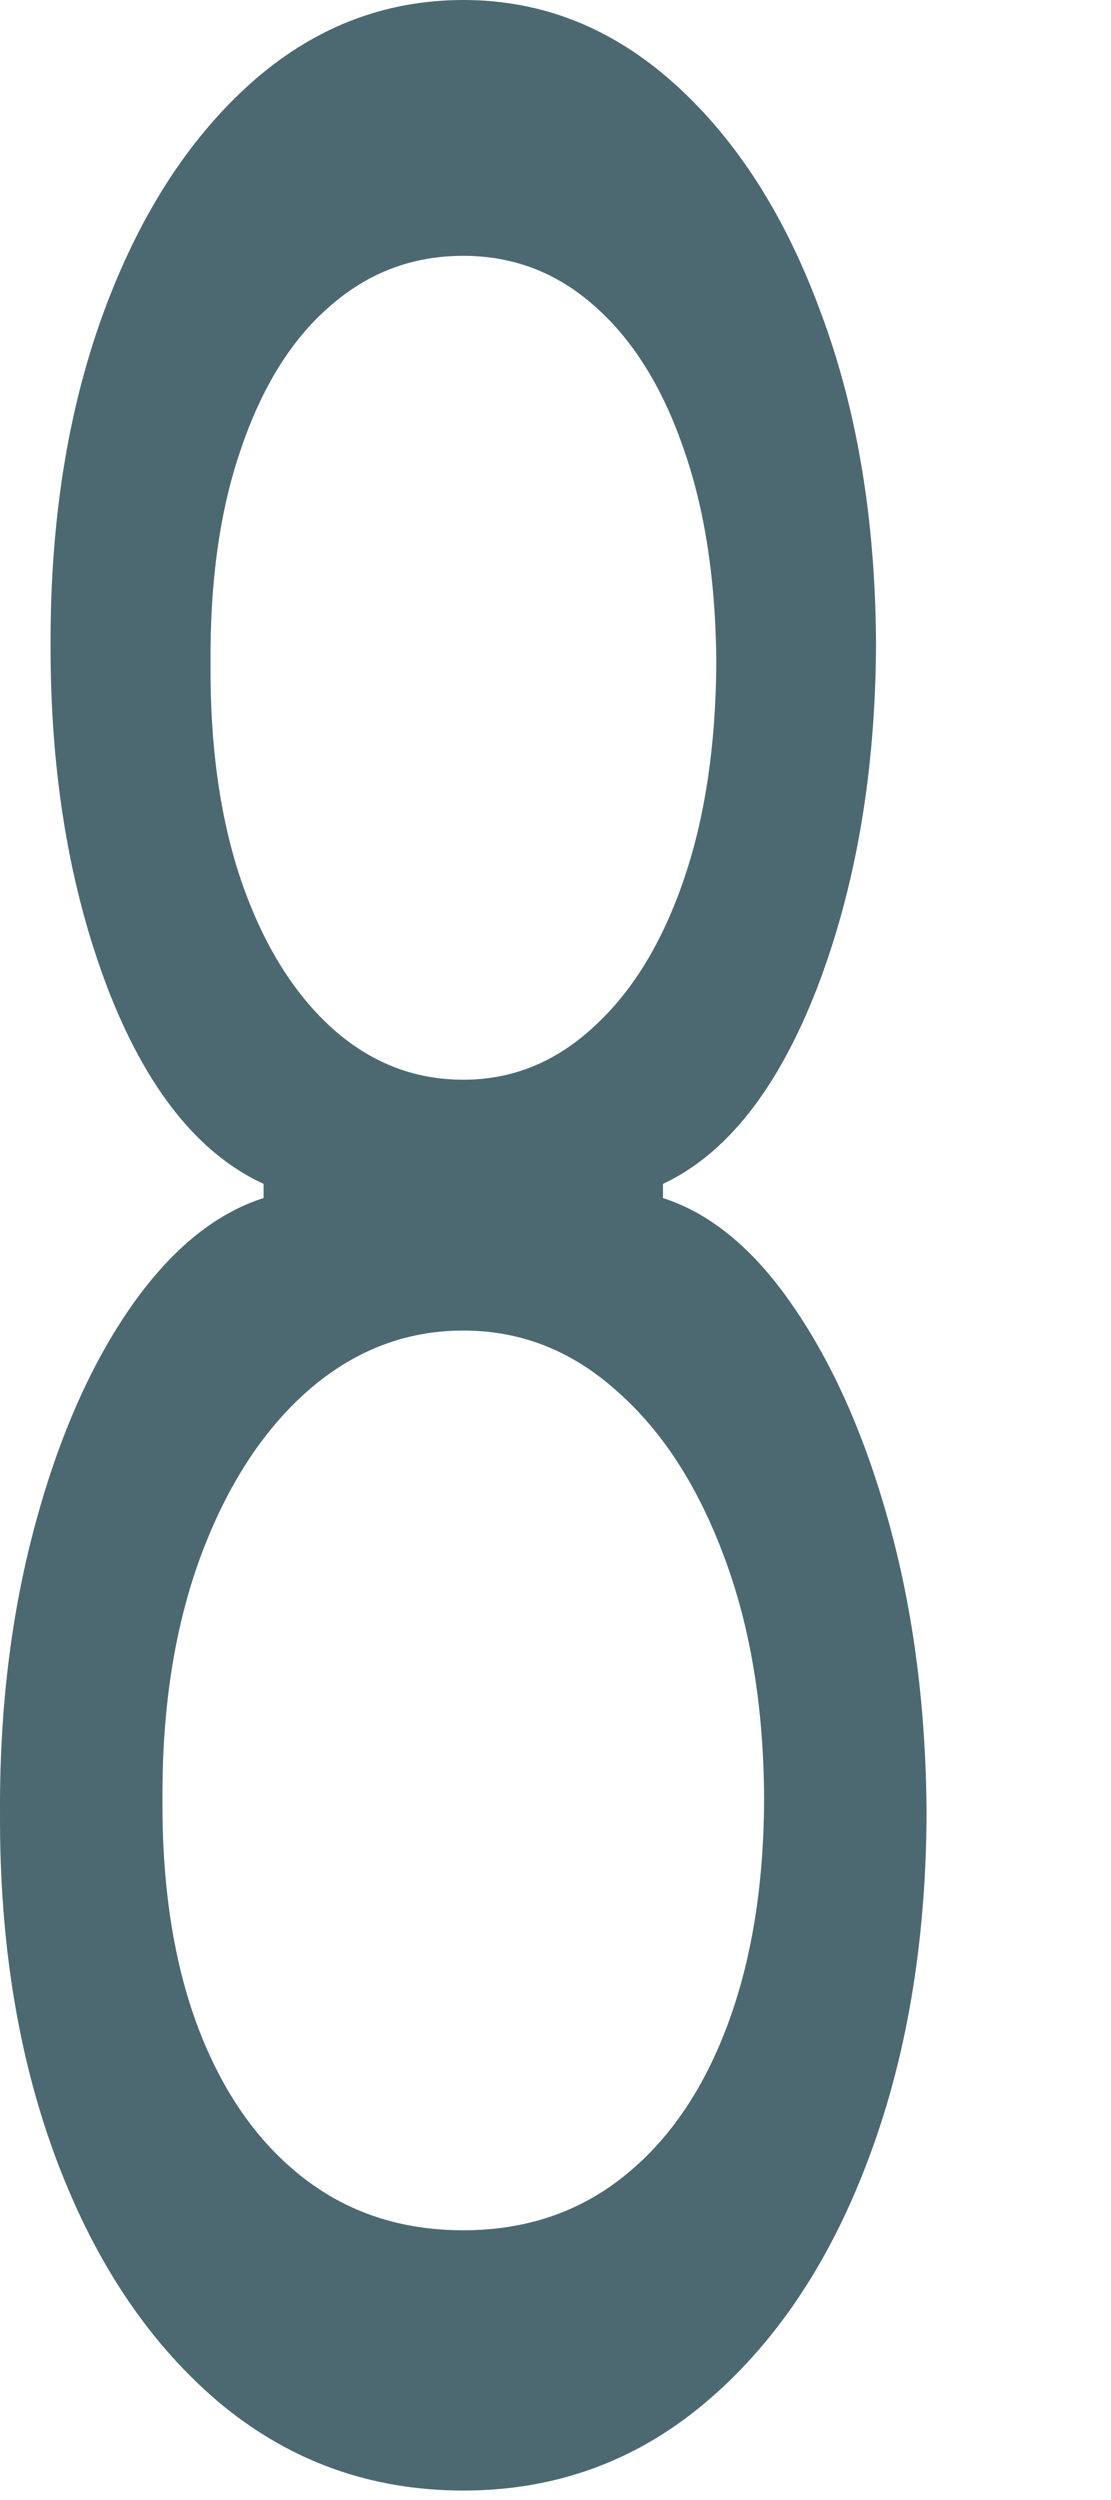 <?xml version="1.0" encoding="utf-8"?>
<svg xmlns="http://www.w3.org/2000/svg" fill="none" height="100%" overflow="visible" preserveAspectRatio="none" style="display: block;" viewBox="0 0 4 9" width="100%">
<path d="M1.668 8.966C1.339 8.966 1.048 8.863 0.796 8.655C0.545 8.445 0.349 8.157 0.209 7.79C0.068 7.421 -0.002 7 4.99298e-05 6.529C-0.002 6.159 0.039 5.819 0.122 5.506C0.205 5.191 0.319 4.928 0.462 4.718C0.608 4.505 0.77 4.37 0.949 4.313V4.262C0.714 4.154 0.527 3.919 0.388 3.559C0.249 3.195 0.181 2.782 0.182 2.319C0.181 1.875 0.244 1.479 0.371 1.13C0.499 0.78 0.675 0.505 0.899 0.303C1.124 0.101 1.381 0 1.668 0C1.953 0 2.206 0.101 2.43 0.303C2.654 0.505 2.829 0.78 2.957 1.13C3.087 1.479 3.152 1.875 3.154 2.319C3.152 2.782 3.081 3.195 2.941 3.559C2.801 3.919 2.617 4.154 2.387 4.262V4.313C2.564 4.37 2.724 4.505 2.866 4.718C3.008 4.928 3.122 5.191 3.207 5.506C3.291 5.819 3.334 6.159 3.336 6.529C3.334 7 3.262 7.421 3.12 7.79C2.98 8.157 2.784 8.445 2.533 8.655C2.284 8.863 1.995 8.966 1.668 8.966ZM1.668 8.029C1.89 8.029 2.082 7.965 2.243 7.837C2.405 7.709 2.529 7.529 2.617 7.296C2.705 7.063 2.75 6.79 2.751 6.478C2.75 6.148 2.702 5.857 2.607 5.604C2.513 5.351 2.385 5.152 2.221 5.008C2.06 4.863 1.876 4.79 1.668 4.79C1.459 4.79 1.272 4.863 1.107 5.008C0.944 5.152 0.816 5.351 0.722 5.604C0.629 5.857 0.583 6.148 0.585 6.478C0.583 6.79 0.625 7.063 0.712 7.296C0.8 7.529 0.925 7.709 1.088 7.837C1.251 7.965 1.444 8.029 1.668 8.029ZM1.668 3.887C1.844 3.887 1.999 3.824 2.135 3.699C2.273 3.574 2.381 3.4 2.459 3.175C2.537 2.951 2.577 2.688 2.579 2.387C2.577 2.091 2.538 1.834 2.461 1.615C2.385 1.394 2.278 1.223 2.143 1.104C2.007 0.982 1.849 0.921 1.668 0.921C1.484 0.921 1.324 0.982 1.186 1.104C1.049 1.223 0.943 1.394 0.868 1.615C0.792 1.834 0.756 2.091 0.758 2.387C0.756 2.688 0.793 2.951 0.87 3.175C0.948 3.4 1.056 3.574 1.193 3.699C1.331 3.824 1.489 3.887 1.668 3.887Z" fill="#4C6971" id="Vector"/>
</svg>